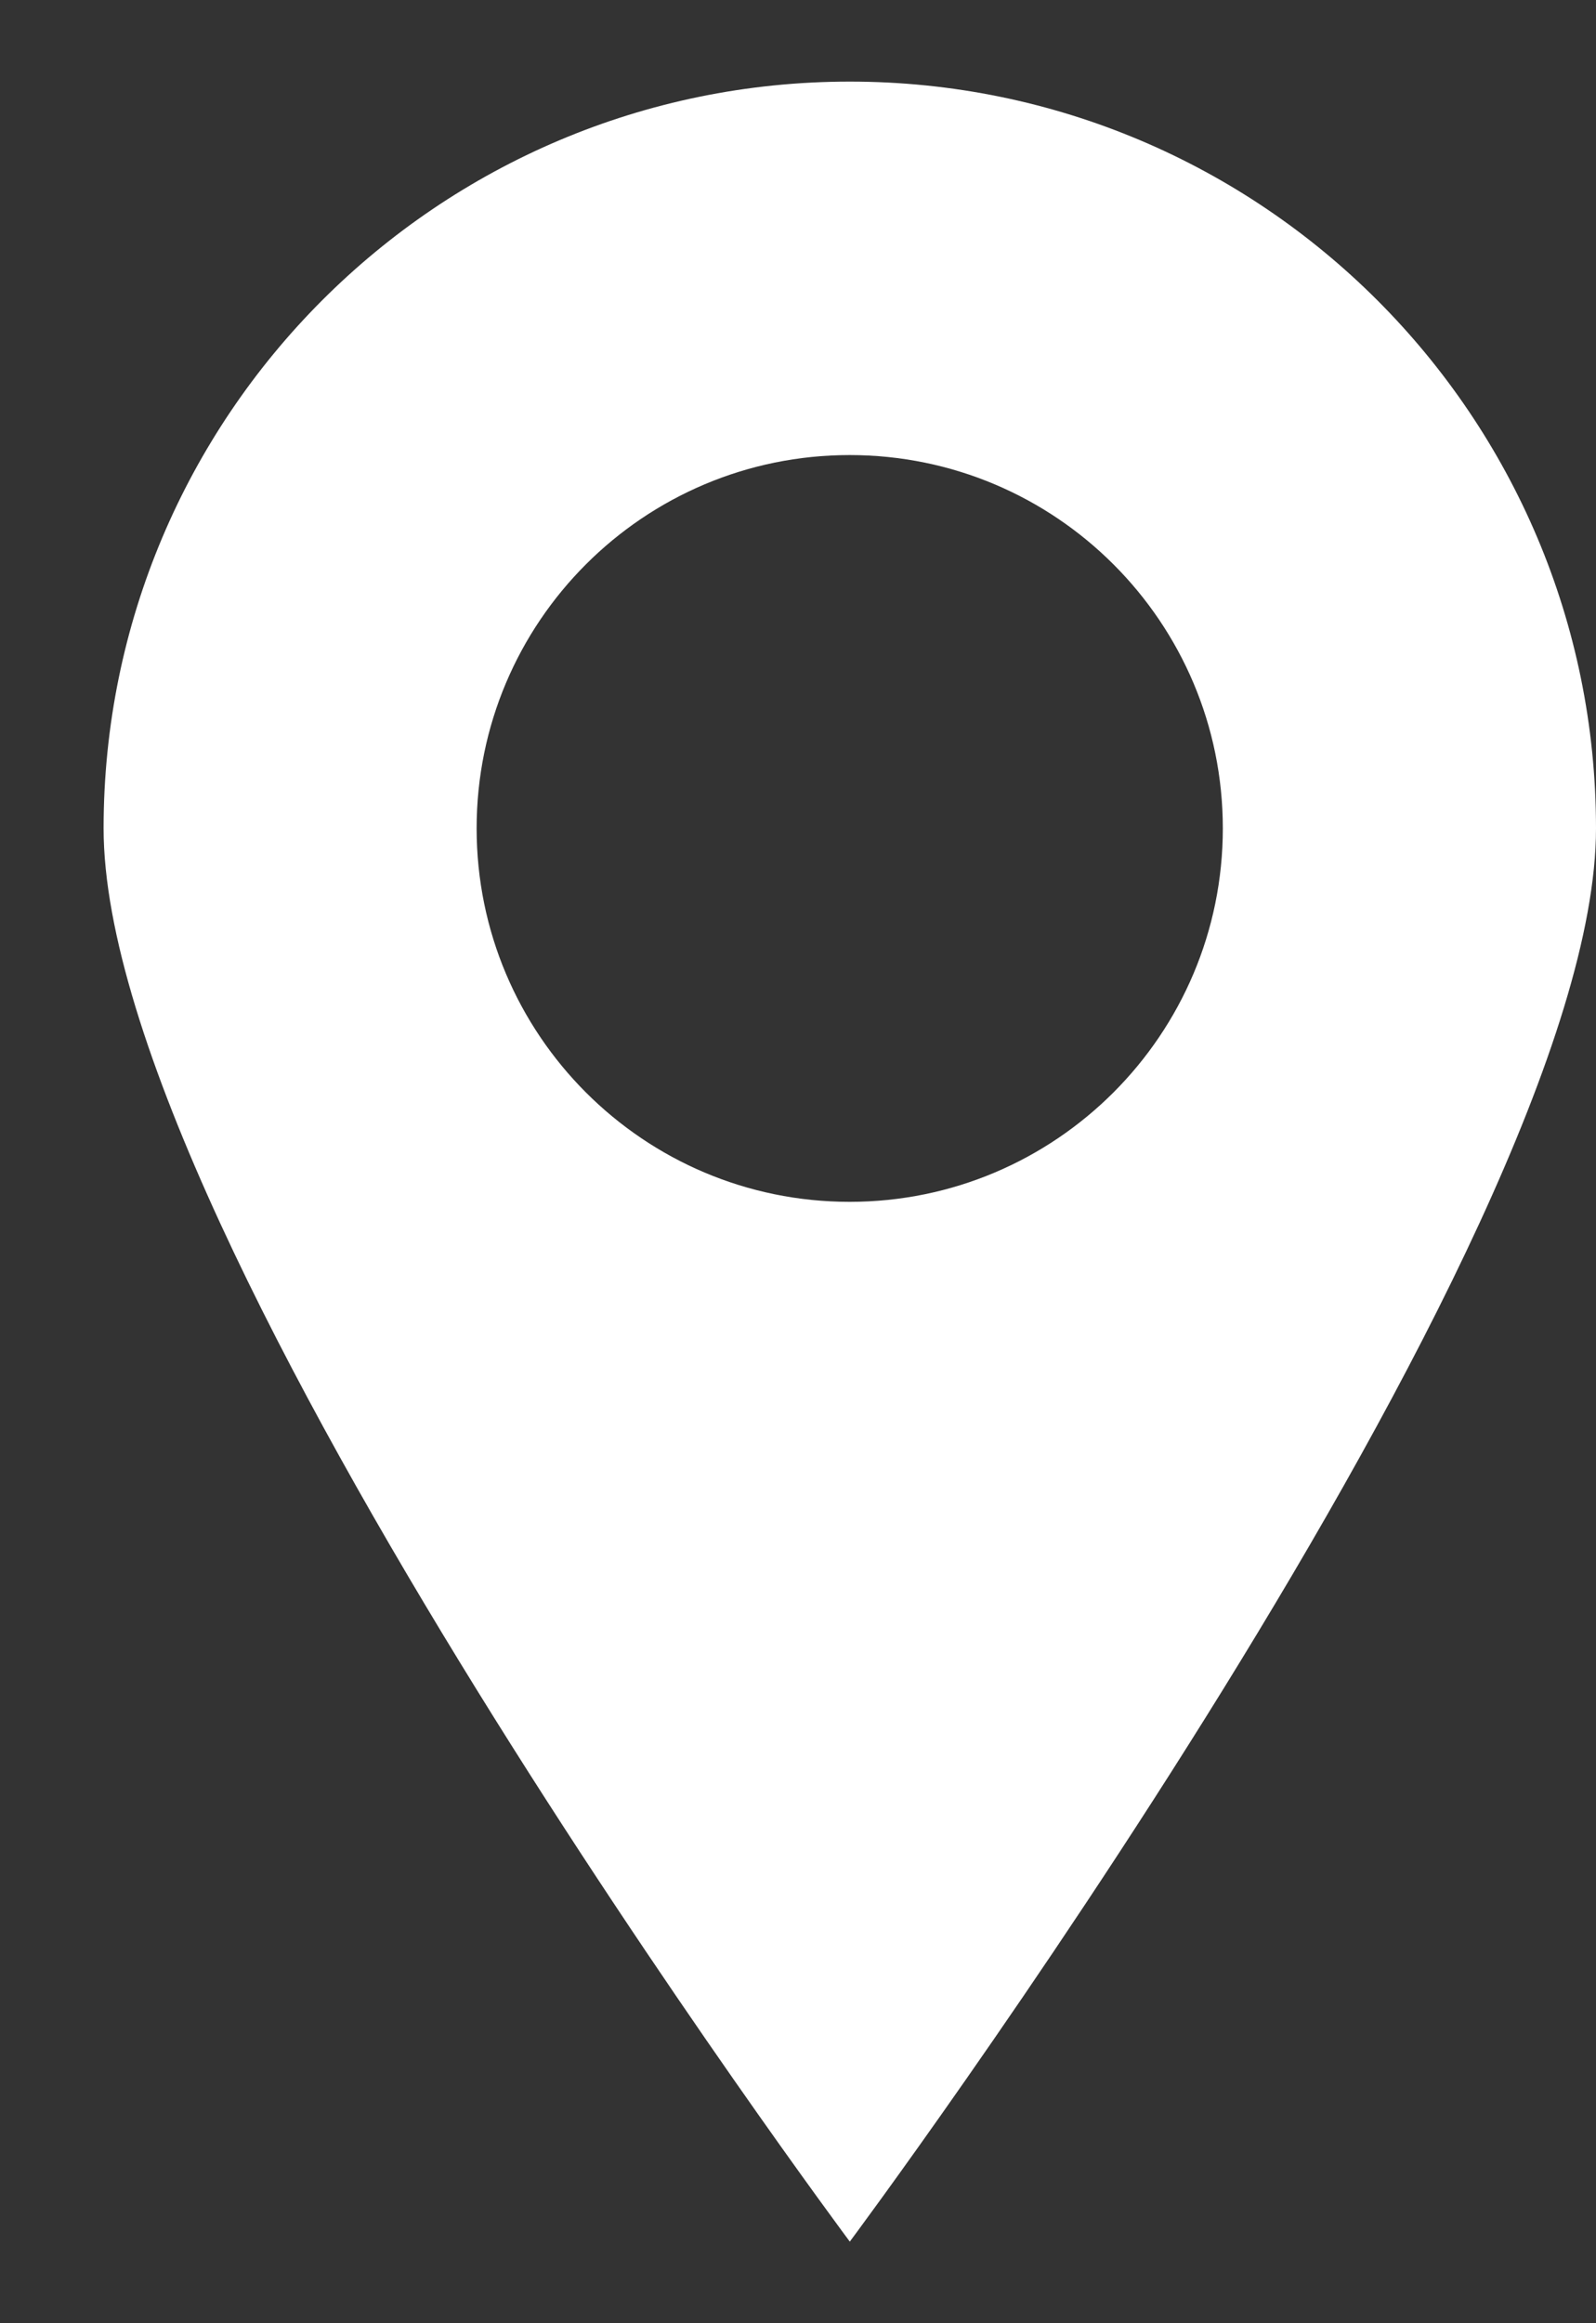 <?xml version="1.0" encoding="UTF-8"?> <svg xmlns="http://www.w3.org/2000/svg" width="11" height="16" viewBox="0 0 11 16" fill="none"><rect x="0" y="0" width="11" height="16" fill="#333333" stroke="none"/><path fill-rule="evenodd" clip-rule="evenodd" d="M5.857 0.562C3.016 0.562 0.714 2.865 0.714 5.705C0.714 8.546 5.857 15.438 5.857 15.438C5.857 15.438 11 8.546 11 5.705C11 2.865 8.697 0.562 5.857 0.562ZM5.856 8.277C7.276 8.277 8.428 7.125 8.428 5.705C8.428 4.285 7.276 3.134 5.856 3.134C4.436 3.134 3.285 4.285 3.285 5.705C3.285 7.125 4.436 8.277 5.856 8.277Z" fill="white"></path></svg> 